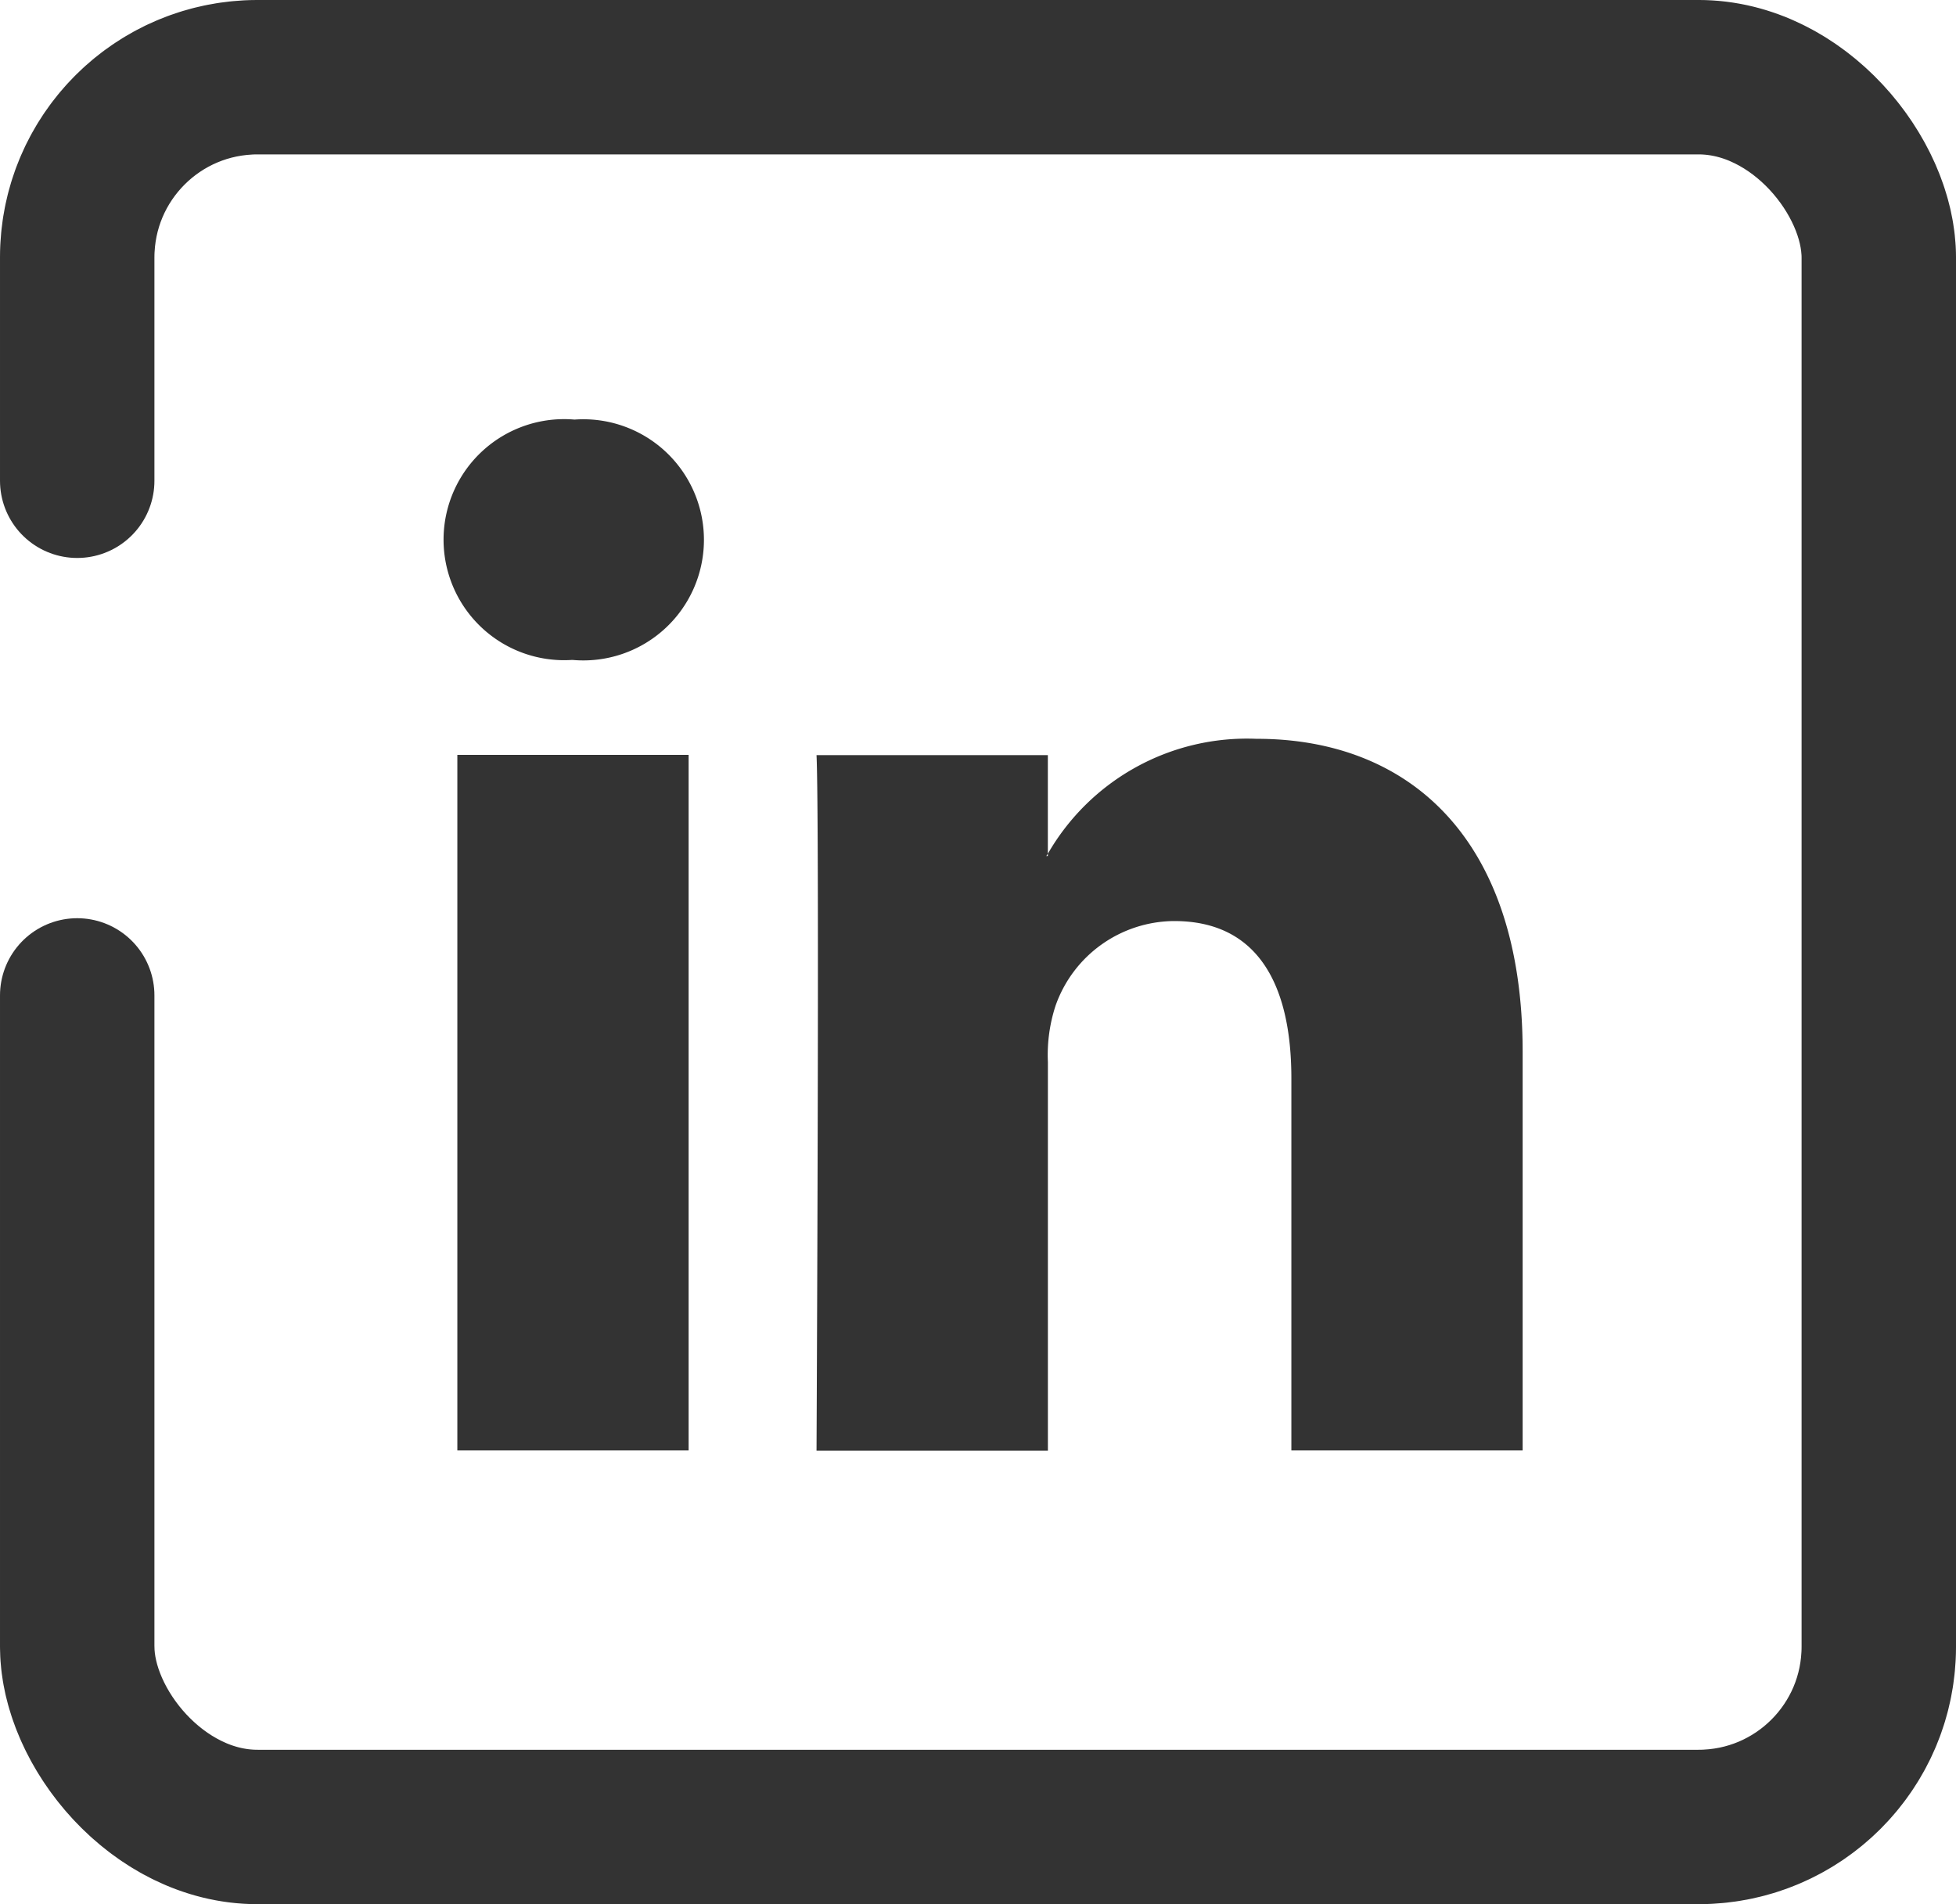 <svg xmlns="http://www.w3.org/2000/svg" width="38" height="37" viewBox="0 0 38 37"><defs><style>.a{fill:#333;}.b,.d{fill:none;}.b{stroke:#333;stroke-linecap:round;stroke-width:3px;stroke-dasharray:112 10;}.c{stroke:none;}</style></defs><g transform="translate(0.365)"><g transform="translate(8.253 8.153)"><path class="a" d="M20.963,21.839v7.75H16.47V22.358c0-1.817-.65-3.056-2.276-3.056a2.458,2.458,0,0,0-2.305,1.644,3.074,3.074,0,0,0-.149,1.1v7.548H7.245s.061-12.247,0-13.516h4.494v1.916c-.009.014-.021.03-.03.044h.03v-.044a4.462,4.462,0,0,1,4.05-2.233C18.746,15.756,20.963,17.688,20.963,21.839ZM2.543,9.558a2.342,2.342,0,1,0-.06,4.671h.03a2.343,2.343,0,1,0,.03-4.671ZM.267,29.589H4.76V16.073H.267Z" transform="translate(0 -9.558)"/></g><g class="b" transform="translate(-0.365)"><rect class="c" width="38" height="37" rx="5"/><rect class="d" x="1.5" y="1.5" width="35" height="34" rx="3.5"/></g></g></svg>